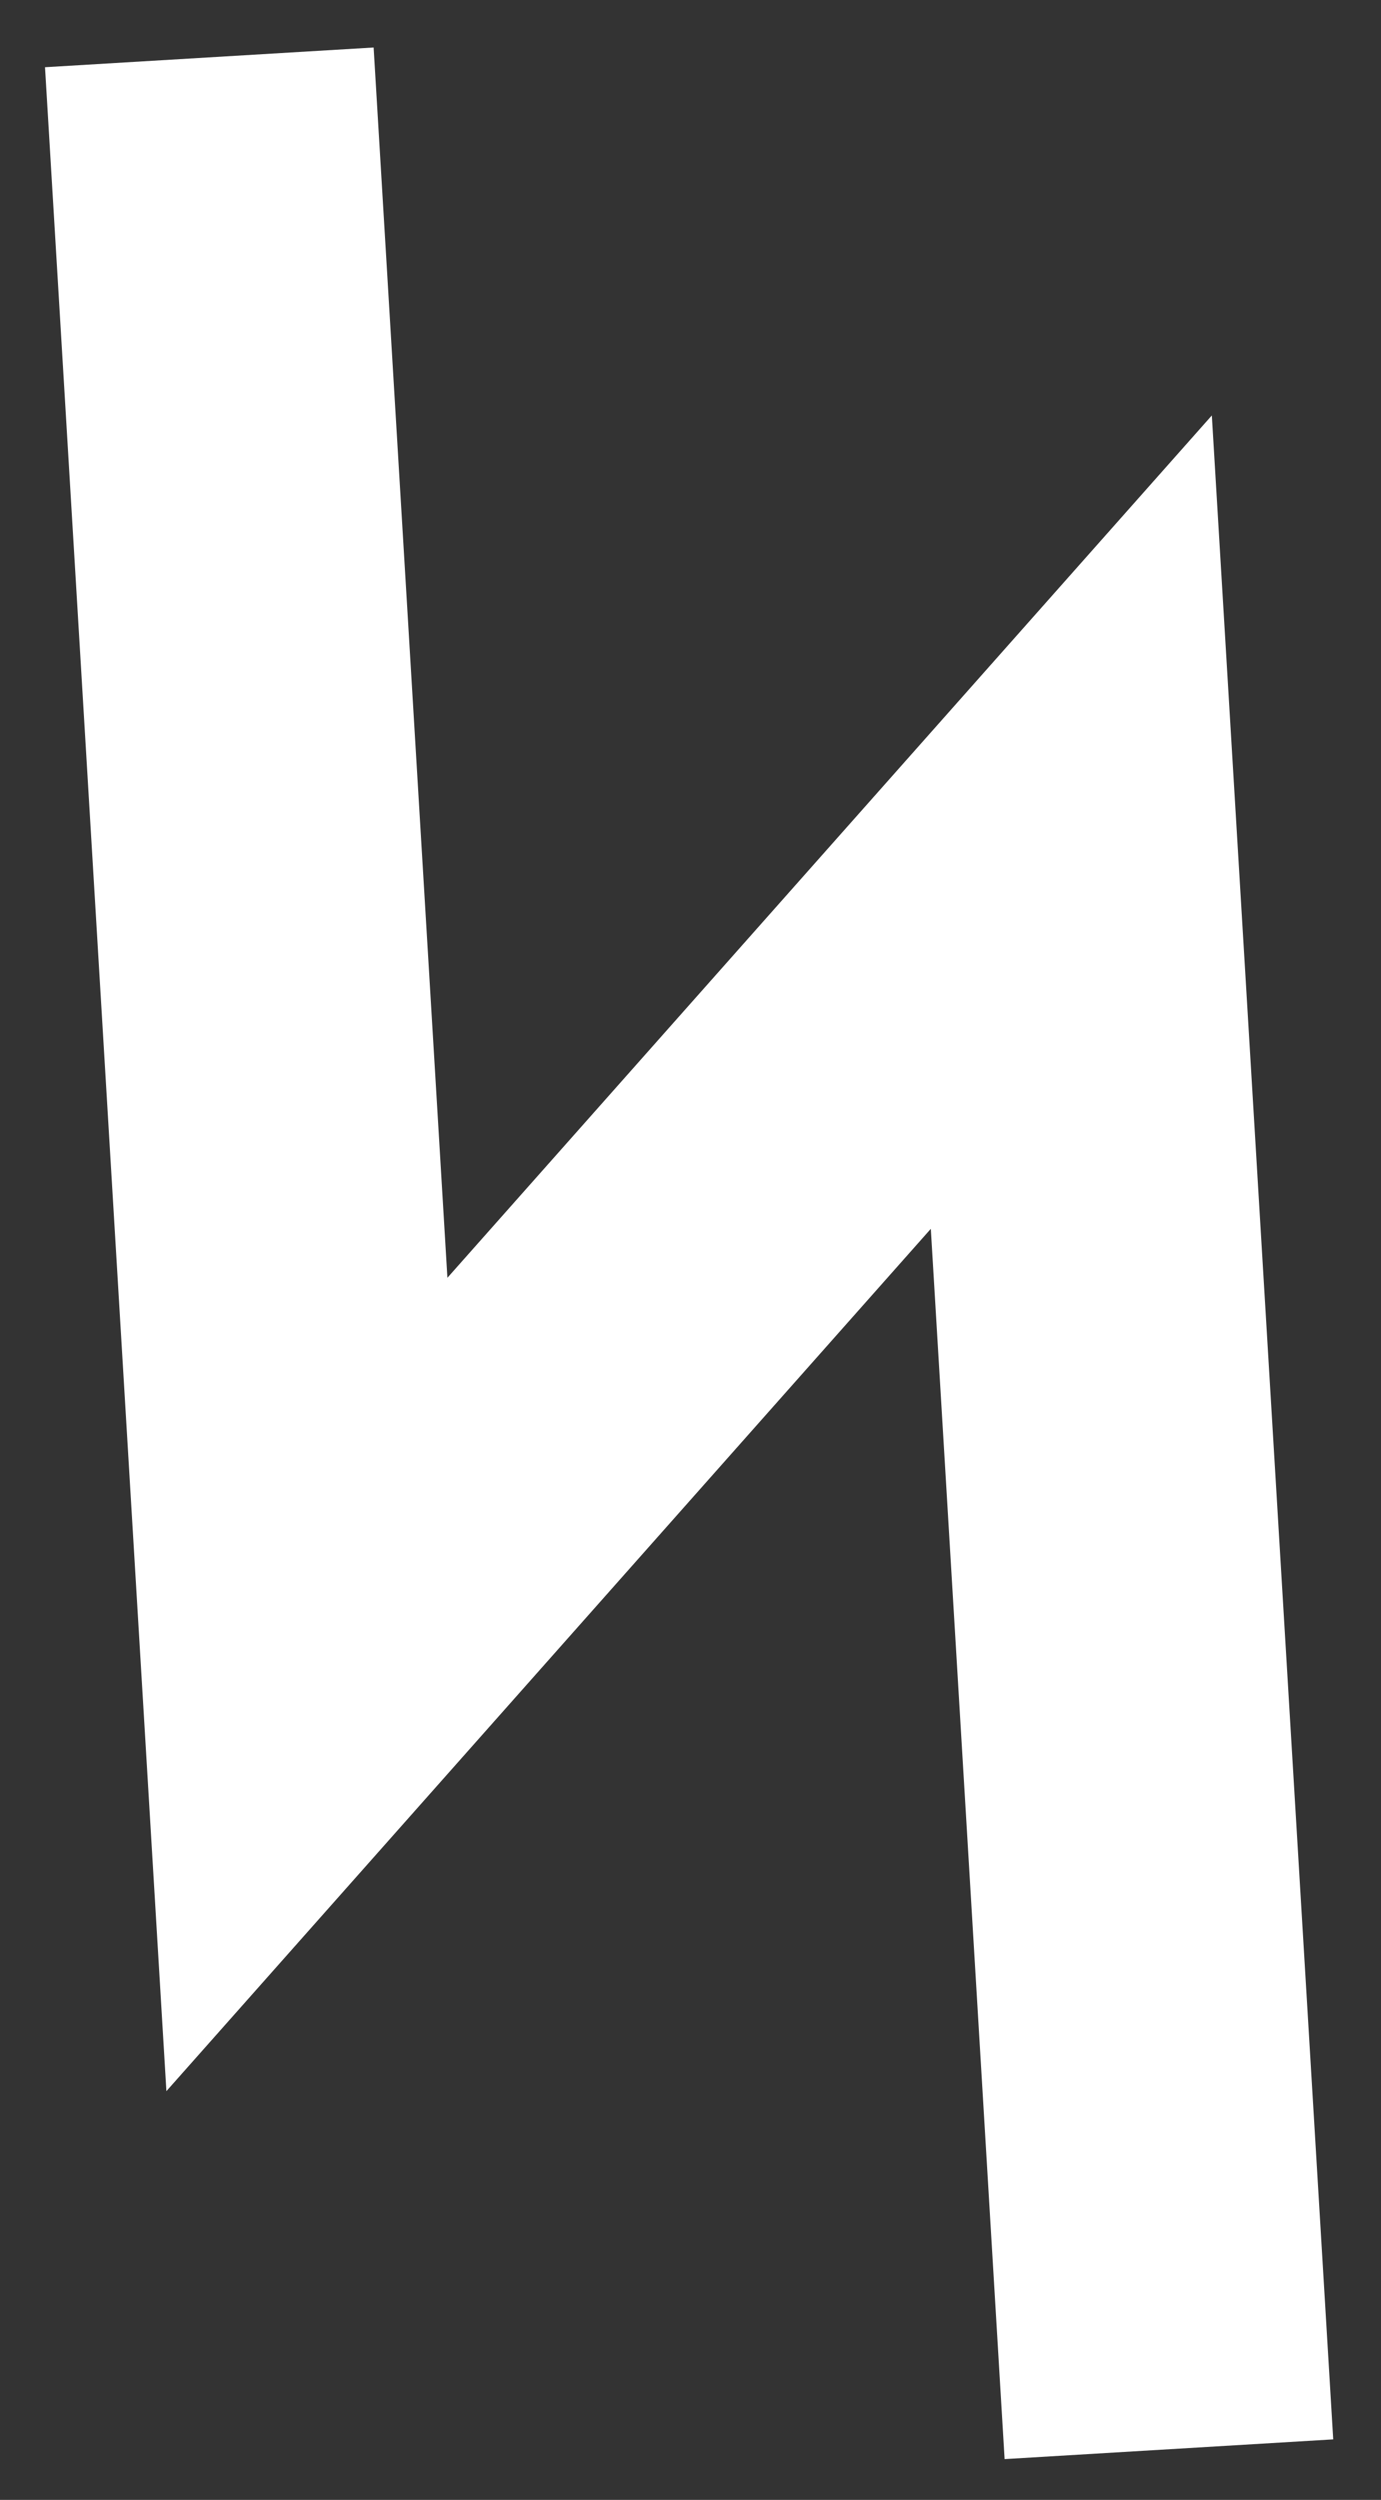 <?xml version="1.0" encoding="UTF-8"?> <svg xmlns="http://www.w3.org/2000/svg" width="21" height="38" viewBox="0 0 21 38" fill="none"><rect x="0" y="0" width="21" height="38" fill="#333333" stroke="none"/><path d="M3.183 0.872L4.667 25.605L16.291 12.497L17.775 37.23" stroke="white" stroke-width="5.006"></path></svg> 